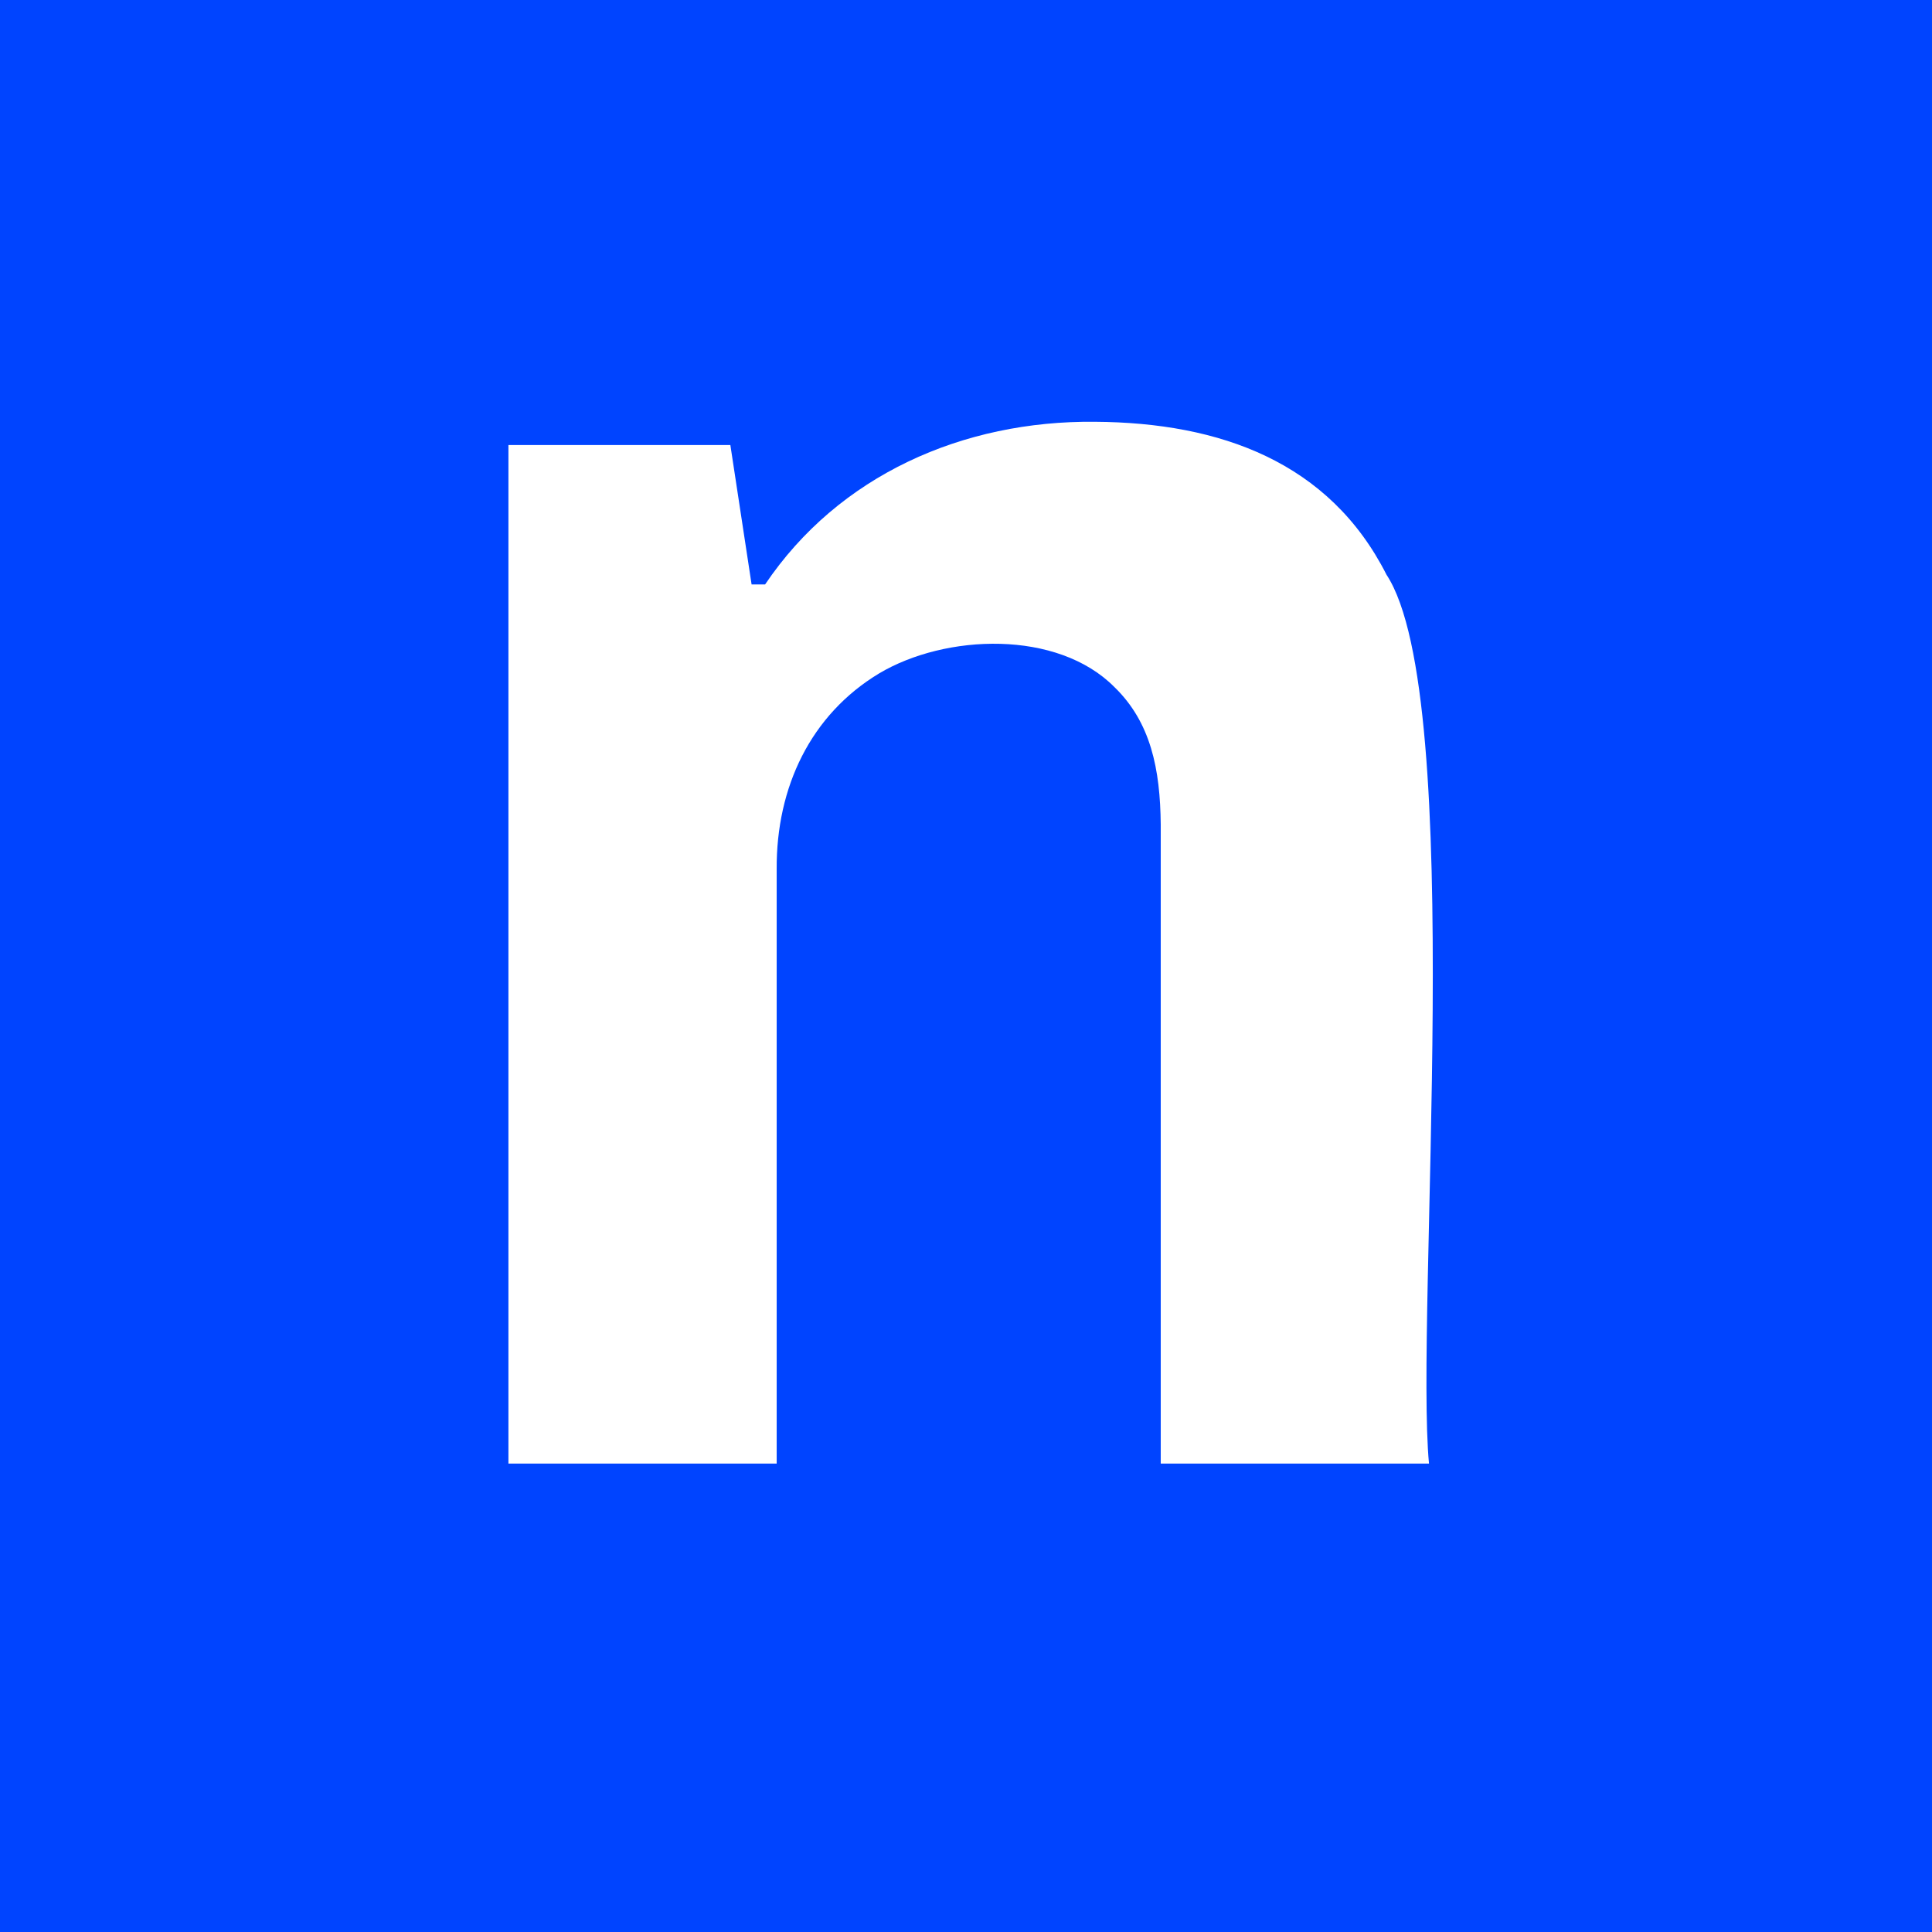 <?xml version="1.0" encoding="utf-8"?>
<!-- Generator: Adobe Illustrator 27.5.0, SVG Export Plug-In . SVG Version: 6.00 Build 0)  -->
<svg version="1.2" baseProfile="tiny" id="Layer_1" xmlns="http://www.w3.org/2000/svg" xmlns:xlink="http://www.w3.org/1999/xlink"
	 x="0px" y="0px" viewBox="0 0 2000 2000" overflow="visible" xml:space="preserve">
<rect y="0" fill="#0044FF" width="2000" height="2000"/>
<path fill="#FFFFFF" d="M526.316,1515.07V460.682h229.751l21.977,144.327h13.985
	c76.15-113.004,204.712-169.851,341.632-168.38
	c129.498,0.866,242.536,41.605,301.67,158.356
	c83.292,126.654,29.475,766.808,43.96,920.084h-277.7c0,0,0-661.499,0-661.499
	c-0.521-57.493-10.34-105.883-47.949-142.323
	c-58.967-59.479-174.81-55.182-243.739-14.035
	c-70.675,42.681-106.373,117.641-105.885,202.463
	c-0,0-0,615.394-0,615.394H526.316z"/>
</svg>
